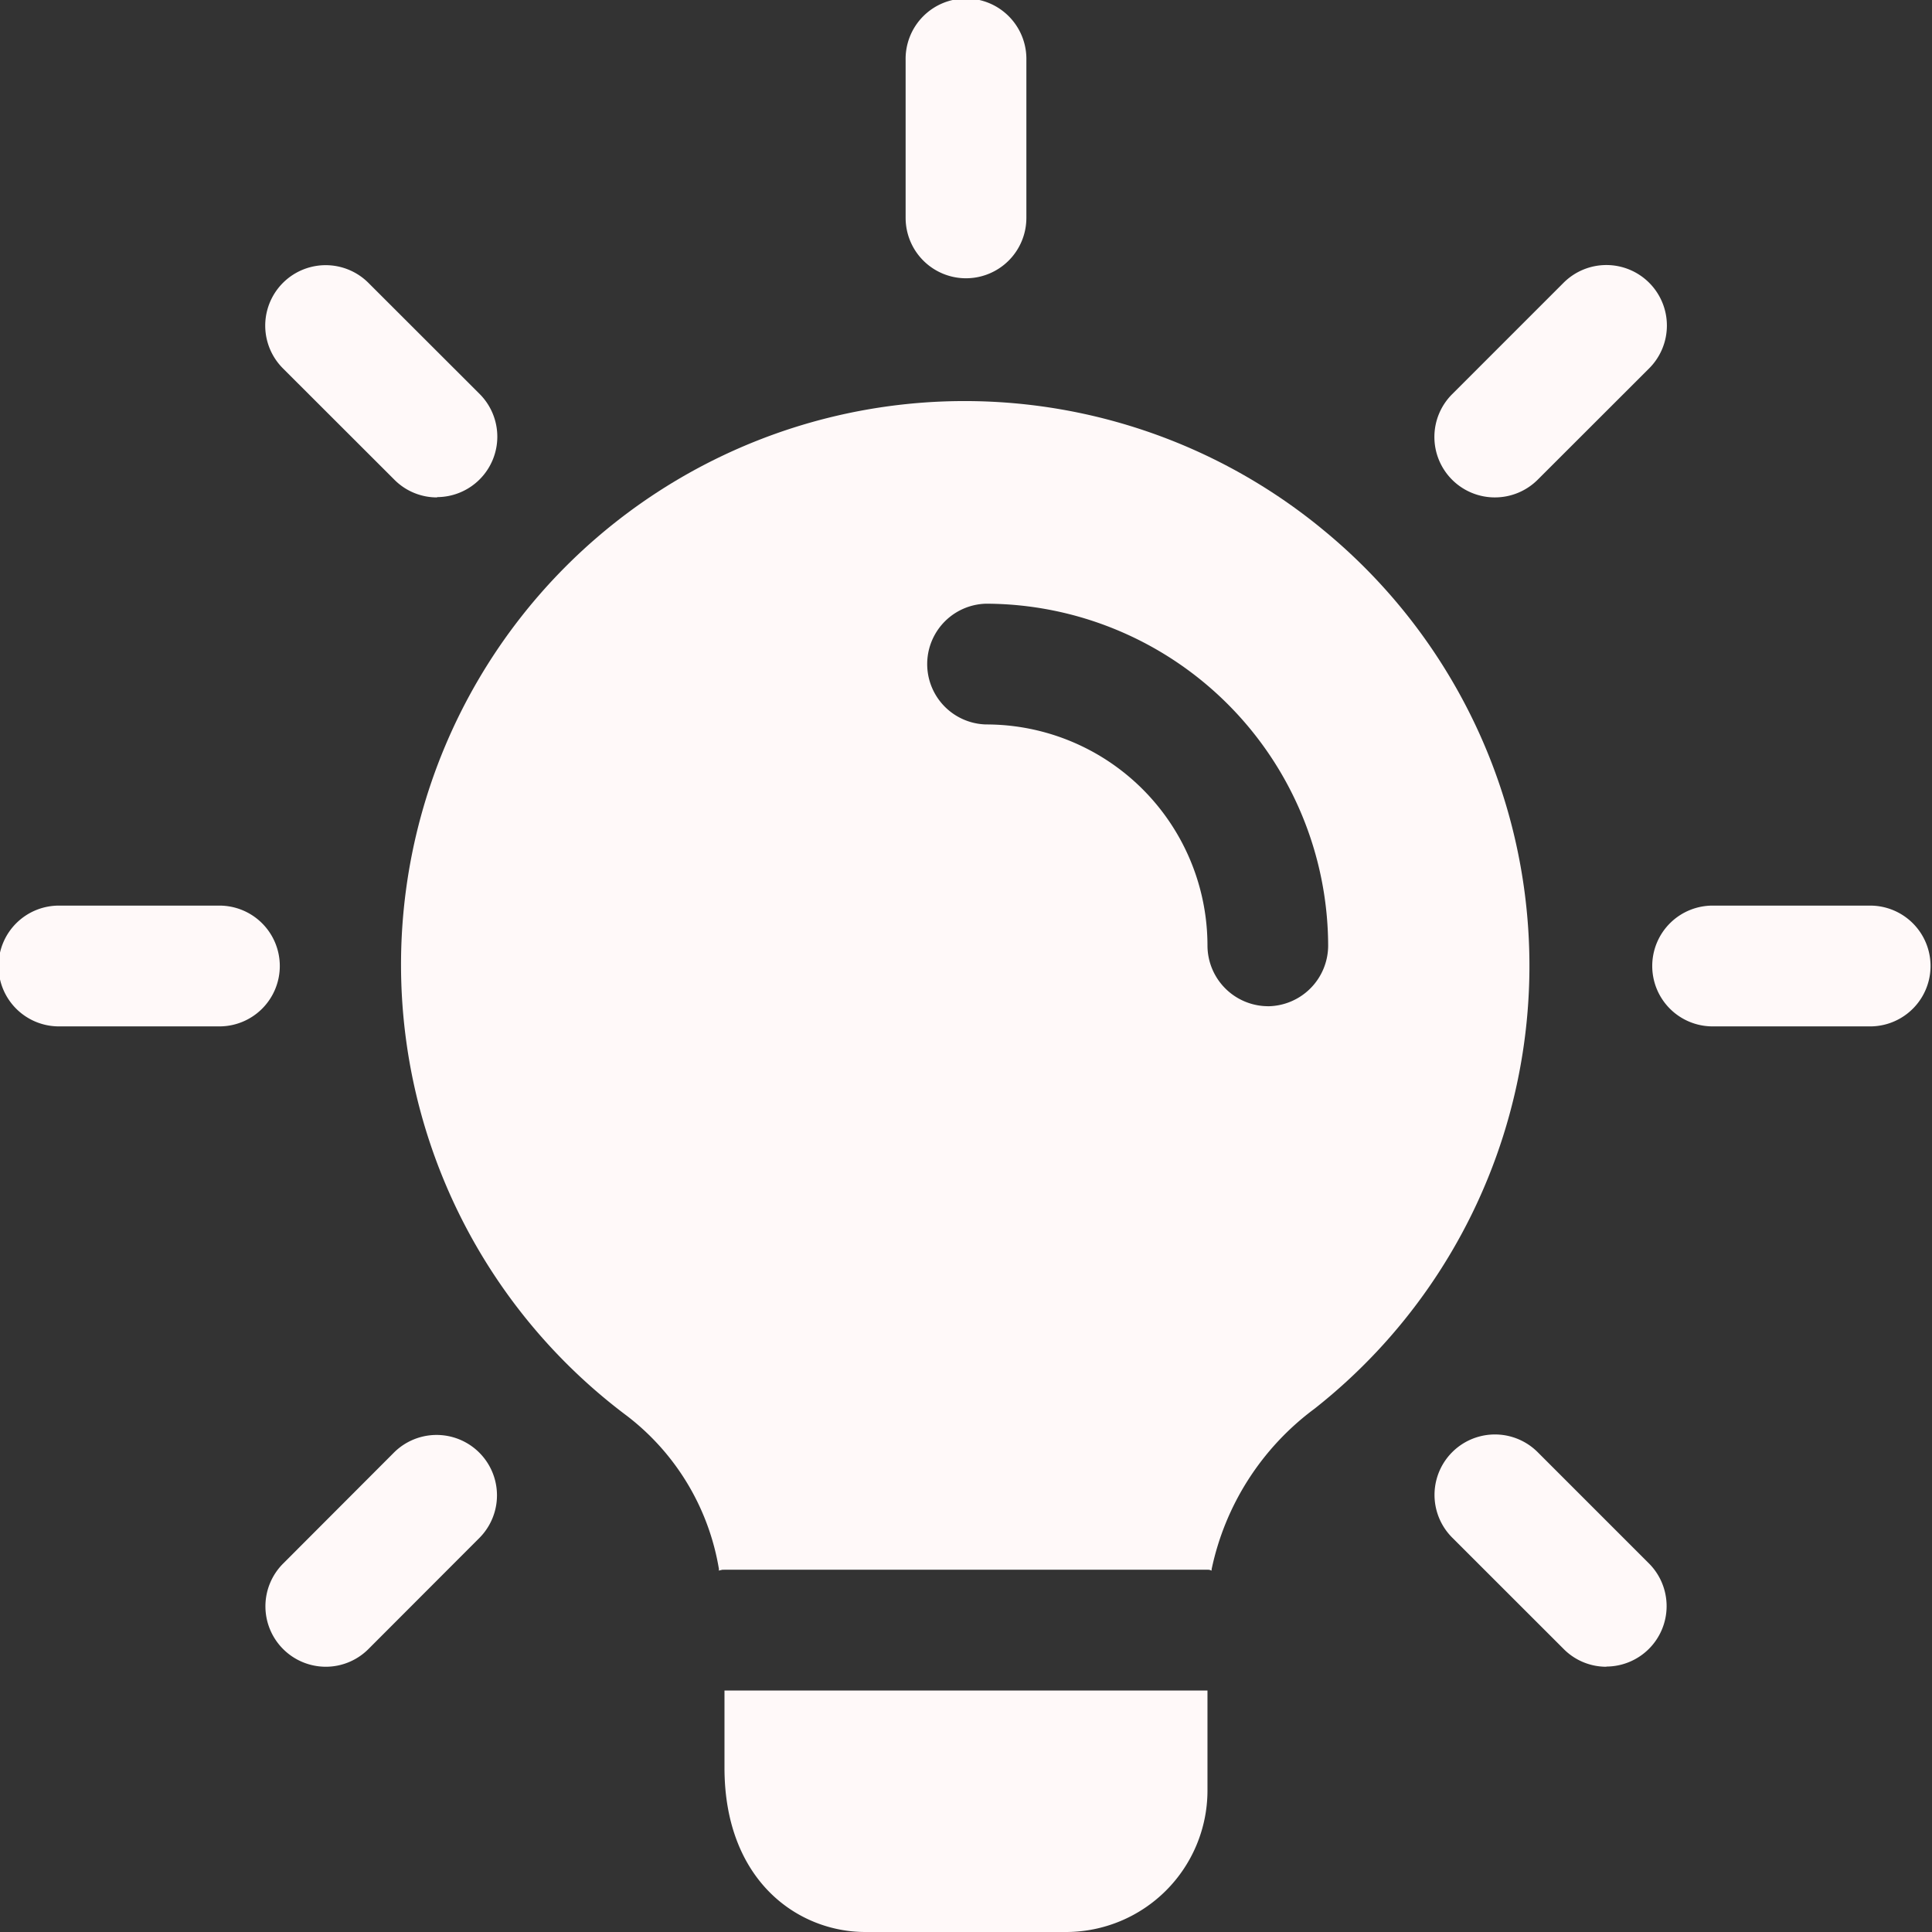 <svg id="lamp" xmlns="http://www.w3.org/2000/svg" width="52.529" height="52.529" viewBox="0 0 52.529 52.529">
  <rect x="0" y="0" width="52.529" height="52.529" fill="#333333" stroke="none"/>
  <path id="路径_47" data-name="路径 47" d="M12.892,7.566A1.642,1.642,0,0,1,11.25,5.925V1.642a1.642,1.642,0,1,1,3.283,0V5.925A1.642,1.642,0,0,1,12.892,7.566Z" transform="translate(13.373)" fill="#fff9f9"/>
  <path id="路径_48" data-name="路径 48" d="M19.462,9.608A1.643,1.643,0,0,1,18.3,6.8l3.029-3.029A1.642,1.642,0,1,1,23.654,6.1L20.624,9.127A1.646,1.646,0,0,1,19.462,9.608Z" transform="translate(21.184 3.916)" fill="#fff9f9"/>
  <path id="路径_49" data-name="路径 49" d="M26.468,14.533H22.185a1.642,1.642,0,1,1,0-3.283h4.283a1.642,1.642,0,0,1,0,3.283Z" transform="translate(24.42 13.373)" fill="#fff9f9"/>
  <path id="路径_50" data-name="路径 50" d="M22.491,24.134a1.629,1.629,0,0,1-1.16-.482L18.3,20.623A1.642,1.642,0,1,1,20.624,18.3l3.029,3.029a1.643,1.643,0,0,1-1.162,2.8Z" transform="translate(21.184 21.183)" fill="#fff9f9"/>
  <path id="路径_51" data-name="路径 51" d="M4.936,24.134a1.643,1.643,0,0,1-1.16-2.8L6.805,18.3a1.642,1.642,0,0,1,2.322,2.322L6.1,23.653A1.637,1.637,0,0,1,4.936,24.134Z" transform="translate(3.917 21.183)" fill="#fff9f9"/>
  <path id="路径_52" data-name="路径 52" d="M5.925,14.533H1.642a1.642,1.642,0,1,1,0-3.283H5.925a1.642,1.642,0,1,1,0,3.283Z" transform="translate(0 13.373)" fill="#fff9f9"/>
  <path id="路径_53" data-name="路径 53" d="M7.965,9.608a1.629,1.629,0,0,1-1.16-.482L3.776,6.1A1.642,1.642,0,0,1,6.1,3.775L9.128,6.8a1.643,1.643,0,0,1-1.162,2.8Z" transform="translate(3.917 3.916)" fill="#fff9f9"/>
  <path id="路径_54" data-name="路径 54" d="M22.132,21v2.736a3.849,3.849,0,0,1-3.83,3.83H12.83c-1.839,0-3.83-1.4-3.83-4.465V21Z" transform="translate(10.698 24.963)" fill="#fff9f9"/>
  <path id="路径_55" data-name="路径 55" d="M29.975,8.413A15.323,15.323,0,1,0,11.108,32.554a6.609,6.609,0,0,1,2.5,4.18v.022a.373.373,0,0,1,.153-.022H26.889a.2.2,0,0,1,.109.022v-.022a7.3,7.3,0,0,1,2.8-4.377,15.33,15.33,0,0,0,.175-23.945Zm-1.445,13a1.653,1.653,0,0,1-1.642-1.642,6.016,6.016,0,0,0-6.019-6.019,1.642,1.642,0,0,1,0-3.283,9.322,9.322,0,0,1,9.3,9.3A1.653,1.653,0,0,1,28.53,21.414Z" transform="translate(5.942 5.945)" fill="#fff9f9"/>
  <path id="路径_56" data-name="路径 56" d="M8.93,19.5h.153a.372.372,0,0,0-.153.022Z" transform="translate(10.615 23.18)" fill="#fff9f9"/>
  <path id="路径_57" data-name="路径 57" d="M15.109,19.5v.022A.2.2,0,0,0,15,19.5Z" transform="translate(17.831 23.18)" fill="#fff9f9"/>
</svg>
